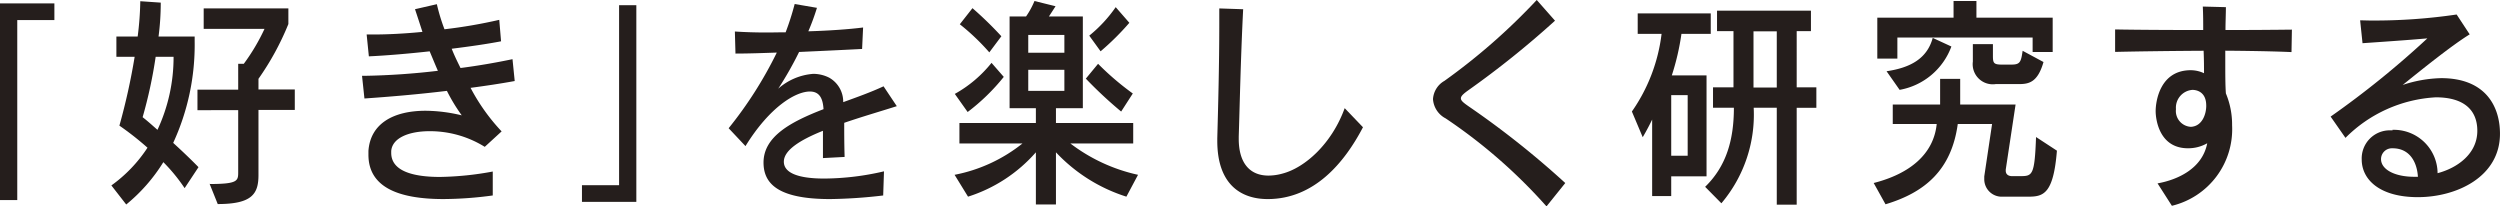 <svg id="hero_logo_bottom" xmlns="http://www.w3.org/2000/svg" width="217.373" height="17.954" viewBox="0 0 217.373 17.954">
  <path id="パス_1357" data-name="パス 1357" d="M44.24,150.07v-17.1h4.729v1.448H45.741V150.07Z" transform="translate(-44.24 -132.673)" fill="#251e1c"/>
  <path id="パス_1358" data-name="パス 1358" d="M56.141,149.087a14.942,14.942,0,0,0-1.832-2.233,14.8,14.8,0,0,1-3.228,3.682l-1.291-1.658a12.346,12.346,0,0,0,3.141-3.28,25.852,25.852,0,0,0-2.443-1.919,55.141,55.141,0,0,0,1.326-5.985H50.226v-1.762h1.85a26.526,26.526,0,0,0,.227-3.071l1.78.122a22.427,22.427,0,0,1-.192,2.949h3.141v.436a20.334,20.334,0,0,1-1.867,8.811c1.344,1.221,2.2,2.111,2.2,2.111l-1.2,1.815Zm-2.5-11.394a39.992,39.992,0,0,1-1.134,5.252c.471.366.89.75,1.291,1.1a14.9,14.9,0,0,0,1.4-6.351Zm4.676,11.062c2.5,0,2.5-.279,2.5-1.064v-5.357H57.275v-1.78h3.542V138.3h.489a17.406,17.406,0,0,0,1.8-3.036H57.816v-1.78H65.18v1.361a23.732,23.732,0,0,1-2.6,4.763v.925h3.158v1.78H62.58v5.671c0,1.64-.576,2.513-3.542,2.513l-.715-1.78Z" transform="translate(-40.106 -132.755)" fill="#251e1c"/>
  <path id="パス_1359" data-name="パス 1359" d="M73.656,149.638a32.5,32.5,0,0,1-4.292.314c-4.013,0-6.526-1.082-6.526-3.856v-.332c.174-2.408,2.216-3.49,4.973-3.49a13.715,13.715,0,0,1,3.141.4,15.181,15.181,0,0,1-1.291-2.129c-2.478.3-4.92.506-7.171.663l-.209-1.972h.262a62.632,62.632,0,0,0,6.334-.436c-.244-.558-.471-1.117-.715-1.693-1.9.209-3.751.366-5.287.436l-.192-1.9h.593c1.186,0,2.687-.07,4.257-.227-.227-.7-.436-1.344-.646-1.972l1.9-.436a16.521,16.521,0,0,0,.663,2.181,43.557,43.557,0,0,0,4.763-.82l.157,1.867c-1.274.244-2.757.454-4.292.646.192.489.419.977.768,1.675,1.623-.209,3.193-.489,4.519-.768l.192,1.9c-1.239.227-2.53.419-3.839.593a17.038,17.038,0,0,0,2.7,3.786l-1.466,1.344a9.025,9.025,0,0,0-4.8-1.361c-1.78,0-3.245.576-3.333,1.727v.157c0,1.588,1.9,2.094,4.24,2.094a26.926,26.926,0,0,0,4.589-.471v2.094Z" transform="translate(-30.803 -132.644)" fill="#251e1c"/>
  <path id="パス_1360" data-name="パス 1360" d="M73.24,150.177v-1.466h3.228V133.06h1.5v17.1H73.24Z" transform="translate(-22.639 -132.606)" fill="#251e1c"/>
  <path id="パス_1361" data-name="パス 1361" d="M94,149.646a43.422,43.422,0,0,1-4.624.314c-4.537,0-5.793-1.344-5.793-3.176,0-2.268,2.373-3.542,5.217-4.641-.052-.82-.279-1.535-1.186-1.535-1.239,0-3.49,1.326-5.6,4.746L80.55,143.8a34.758,34.758,0,0,0,4.188-6.578c-1.047.035-2.39.087-3.594.087l-.052-1.919c.768.052,1.727.087,2.774.087.523,0,1.082-.017,1.64-.017a23.547,23.547,0,0,0,.785-2.46l1.937.332a20.054,20.054,0,0,1-.75,2.041c1.762-.052,3.542-.174,4.763-.332l-.087,1.867c-1.693.087-3.525.174-5.479.262a30.184,30.184,0,0,1-1.815,3.193,5.181,5.181,0,0,1,3.053-1.291,3.077,3.077,0,0,1,1.378.332,2.4,2.4,0,0,1,1.221,2.129c1.2-.436,2.425-.872,3.507-1.378l1.152,1.727c-1.431.454-3.053.925-4.572,1.448,0,.838,0,1.832.035,2.966l-1.884.1v-2.373c-1.954.785-3.4,1.675-3.4,2.687,0,1.413,2.6,1.466,3.542,1.466a23.228,23.228,0,0,0,5.165-.628l-.07,2.111Z" transform="translate(-17.195 -132.651)" fill="#251e1c"/>
  <path id="パス_1362" data-name="パス 1362" d="M106.746,149.862a14.3,14.3,0,0,1-6.124-3.856v4.537H98.877v-4.537a13.092,13.092,0,0,1-5.9,3.856l-1.169-1.9a13.553,13.553,0,0,0,5.9-2.722H92.229v-1.78h6.648v-1.291H96.591v-7.974h1.431a6.919,6.919,0,0,0,.733-1.344l1.832.454s-.244.384-.576.89h2.949v7.974h-2.338v1.291h6.718v1.78h-5.461a14.966,14.966,0,0,0,5.88,2.722l-1.012,1.9Zm-14.918-8.934a10.8,10.8,0,0,0,3.193-2.7l1.064,1.221a17.7,17.7,0,0,1-3.141,3.053Zm3-3.612a19.4,19.4,0,0,0-2.565-2.443l1.1-1.4a31.356,31.356,0,0,1,2.513,2.443Zm6.526-1.518H98.214v1.553h3.141Zm0,3.036H98.214v1.832h3.141Zm4.938,3.629a36.688,36.688,0,0,1-3.071-2.862l1.064-1.291a23.943,23.943,0,0,0,3.019,2.582l-1.012,1.57Zm-2.774-6.6a11.883,11.883,0,0,0,2.3-2.478l1.186,1.361a22.978,22.978,0,0,1-2.5,2.478Z" transform="translate(-8.808 -132.763)" fill="#251e1c"/>
  <path id="パス_1363" data-name="パス 1363" d="M117.568,143.549c-1.64,3.141-4.275,6.247-8.288,6.247-2.268,0-4.38-1.221-4.38-5.06v-.227c.07-2.6.174-6.3.174-9.963V133.22l2.076.07c-.209,4.083-.3,8.445-.384,11.062v.209c0,2.076.942,3.193,2.582,3.193a4.576,4.576,0,0,0,1.221-.175c1.937-.506,4.275-2.565,5.409-5.688l1.588,1.658Z" transform="translate(0.942 -132.487)" fill="#251e1c"/>
  <path id="パス_1364" data-name="パス 1364" d="M125.526,150.754a45.905,45.905,0,0,0-8.777-7.66,2.041,2.041,0,0,1-1.1-1.675,1.963,1.963,0,0,1,.995-1.588,53.806,53.806,0,0,0,8.026-7.032l1.588,1.8a80.2,80.2,0,0,1-7.52,6.037c-.419.3-.663.506-.663.715s.227.384.7.715a76.726,76.726,0,0,1,8.375,6.648l-1.64,2.041Z" transform="translate(8.949 -132.8)" fill="#251e1c"/>
  <path id="パス_1365" data-name="パス 1365" d="M128.98,147.725v1.727h-1.658V142.8c-.4.838-.82,1.535-.82,1.535l-.942-2.233a14.884,14.884,0,0,0,2.582-6.753h-2.076v-1.78h6.351v1.78H129.87a21.5,21.5,0,0,1-.838,3.612h3.019v8.777H128.98Zm1.431-7.049H128.98v5.269h1.431Zm7.747,9.527v-8.428h-2.007a11.913,11.913,0,0,1-2.809,8.305l-1.413-1.431c1.867-1.815,2.5-4.135,2.5-6.875h-1.815V140h1.78V135.11h-1.431v-1.78h8.166v1.78h-1.239V140h1.71v1.78h-1.71V150.2H138.14Zm0-15.075h-2.024v4.886h2.024Z" transform="translate(16.331 -132.405)" fill="#251e1c"/>
  <path id="パス_1366" data-name="パス 1366" d="M148.847,149.862h0a1.516,1.516,0,0,1-1.623-1.483V148.1l.68-4.554h-2.984c-.541,3.943-2.792,5.932-6.281,6.979l-1.029-1.85c3.141-.8,5.217-2.513,5.479-5.13h-3.821v-1.693h4.118V139.62h1.745v2.233h4.816l-.855,5.653v.1c0,.489.523.471.523.471h.733c1.064,0,1.256-.052,1.378-3.4l1.815,1.186c-.3,3.751-1.169,4-2.478,4h-2.2Zm2.582-12.58v-1.256h-11.76v1.832h-1.745V134.3h6.63V132.85h1.989V134.3h6.63v2.984h-1.745Zm-12.7,1.675c2.041-.3,3.525-1.082,4.013-2.9l1.623.75a5.9,5.9,0,0,1-4.5,3.769Zm9.492,1.117a1.745,1.745,0,0,1-1.989-1.954V136.6h1.745v1.029c0,.611.07.75.768.75h.838c.733,0,.838-.192.977-1.2l1.815.977c-.523,1.832-1.326,1.919-2.2,1.919h-1.937Z" transform="translate(25.306 -132.763)" fill="#251e1c"/>
  <path id="パス_1367" data-name="パス 1367" d="M153.322,148.5c1.762-.314,3.908-1.291,4.327-3.49a3.326,3.326,0,0,1-1.675.436c-2.547,0-2.809-2.6-2.809-3.228,0-.838.366-3.559,3.053-3.559a2.725,2.725,0,0,1,1.152.262c0-.489,0-1.169-.035-1.954-2.827.017-5.618.052-7.695.1v-1.954c1.78.035,4.676.052,7.66.052,0-.646,0-1.344-.035-2.041l2.007.052c0,.611-.035,1.274-.035,1.989,2.164,0,4.275-.017,5.775-.035l-.035,1.954c-2.076-.1-5.706-.122-5.758-.122v1.012c0,1.012,0,1.954.052,2.7a7.015,7.015,0,0,1,.541,2.774,6.848,6.848,0,0,1-5.235,7l-1.239-1.937Zm4.24-6.77c0-1.326-1.029-1.361-1.2-1.361a1.55,1.55,0,0,0-1.431,1.675,1.38,1.38,0,0,0,1.256,1.535.85.85,0,0,0,.209-.017c.82-.14,1.169-1.064,1.169-1.832Z" transform="translate(34.267 -132.554)" fill="#251e1c"/>
  <path id="パス_1368" data-name="パス 1368" d="M165.754,143.553a3.8,3.8,0,0,1,3.926,3.769c1.727-.454,3.455-1.692,3.455-3.682,0-1.815-1.169-2.914-3.612-2.914a12,12,0,0,0-7.852,3.525l-1.291-1.85a79.232,79.232,0,0,0,8.41-6.8c-1.78.157-4.118.314-5.636.419l-.209-1.989c.262,0,.593.017.907.017a48.979,48.979,0,0,0,7.485-.523l1.134,1.727c-1.535.942-4.135,3.036-5.828,4.4a11.323,11.323,0,0,1,3.35-.593c3.874,0,5.112,2.478,5.112,4.833,0,3.769-3.8,5.514-7.136,5.514s-4.886-1.535-4.886-3.28a2.444,2.444,0,0,1,2.46-2.53h.227Zm2.216,4.083c-.07-1.2-.663-2.478-2.2-2.478h-.1a.942.942,0,0,0-.907.942c0,.89,1.169,1.535,2.879,1.535Z" transform="translate(42.266 -132.264)" fill="#251e1c"/>
</svg>
